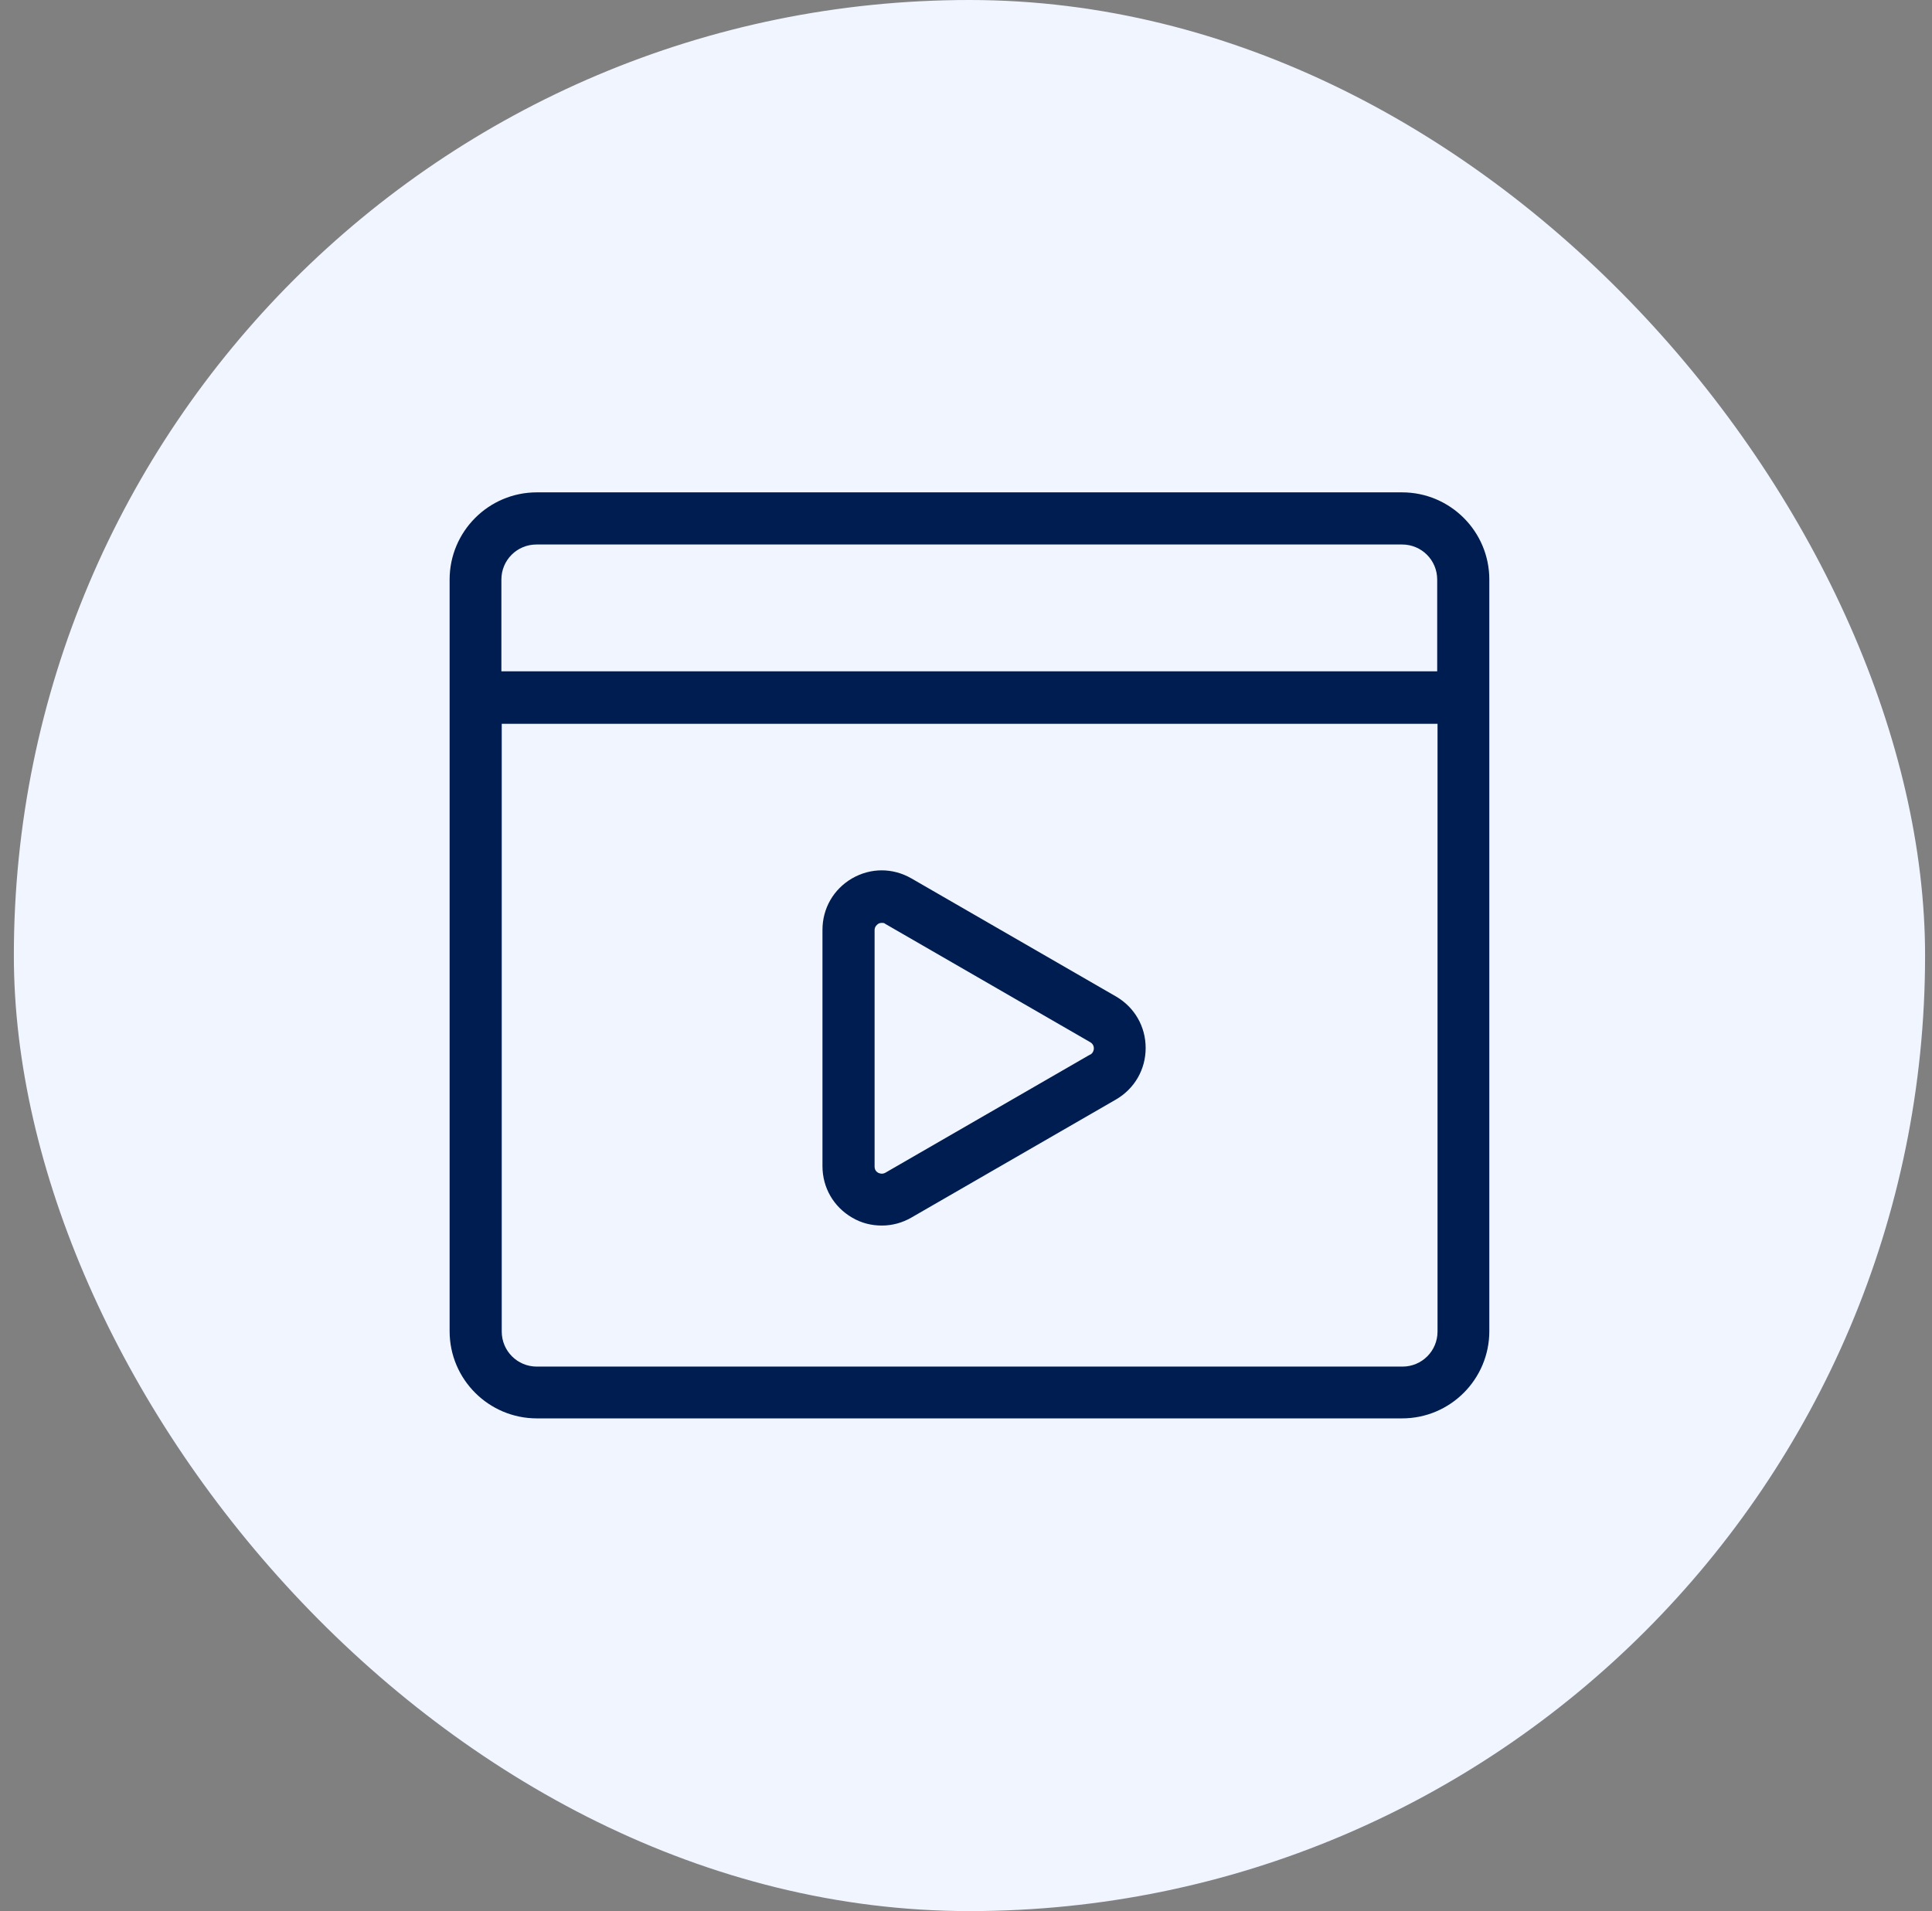 <svg width="93" height="92" viewBox="0 0 93 92" fill="none" xmlns="http://www.w3.org/2000/svg">
<rect x="0" y="0" width="93" height="92" fill="#808080" stroke="none"/>
<rect x="0.667" width="92" height="92" rx="46" fill="#F0F5FF"/>
<path d="M53.726 47.974L43.873 42.287C42.97 41.769 41.916 41.769 41.013 42.287C40.126 42.806 39.591 43.726 39.591 44.763V56.137C39.591 57.174 40.126 58.094 41.013 58.613C41.465 58.881 41.95 58.998 42.452 58.998C42.953 58.998 43.438 58.864 43.873 58.613L53.726 52.926C54.612 52.407 55.148 51.487 55.148 50.45C55.148 49.413 54.612 48.493 53.726 47.974ZM52.471 50.768L42.619 56.455C42.468 56.539 42.334 56.489 42.267 56.455C42.184 56.405 42.1 56.321 42.1 56.154V44.779C42.1 44.612 42.201 44.529 42.267 44.478C42.318 44.445 42.368 44.428 42.452 44.428C42.502 44.428 42.569 44.428 42.619 44.478L52.471 50.166C52.622 50.249 52.655 50.383 52.655 50.467C52.655 50.55 52.622 50.684 52.488 50.768H52.471Z" fill="#001D51"/>
<path d="M67.492 23.702H25.841C23.516 23.702 21.643 25.593 21.643 27.901V64.082C21.643 66.407 23.533 68.281 25.841 68.281H67.492C69.817 68.281 71.691 66.39 71.691 64.082V27.901C71.691 25.576 69.801 23.702 67.492 23.702ZM67.492 26.212C68.429 26.212 69.182 26.964 69.182 27.901V32.317H24.135V27.901C24.135 26.964 24.888 26.212 25.825 26.212H67.492ZM25.841 65.788C24.905 65.788 24.152 65.035 24.152 64.099V34.843H69.198V64.099C69.198 65.035 68.446 65.788 67.509 65.788H25.841Z" fill="#001D51"/>
</svg>
